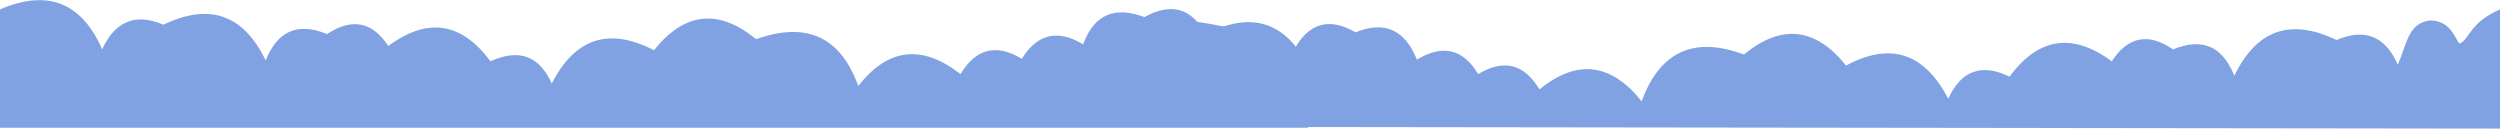 <svg xmlns="http://www.w3.org/2000/svg" data-name="Layer 1" style="top:16px" viewBox="0 0 2936 151"><path fill="#80a1e2" d="M1536 150H0V11c56-24 96-8 120 47 15-33 39-43 72-29q81-39 120 42c14-35 38-45 72-31 29-19 53-15 72 14q69-51 120 18c33-15 57-7 72 26q41-80 120-39c36-45 76-49 120-13 59-21 99-3 120 55 35-45 75-49 120-14q27-45 72-18c18-29 42-35 72-17 13-35 37-45 72-32 31-17 55-11 72 20 53-27 93-15 120 37Z"/><path fill="#80a1e2" d="M1282 50c27-52 185-20 238 8 17-31 41-38 72-20 34-14 58-3 72 32 30-18 54-13 72 17q45-27 72 18c44-36 84-31 120 14 21-58 61-77 120-55 44-36 84-32 120 13q78-42 120 39c15-33 39-42 72-26q51-69 120-18c19-29 43-34 72-14 34-14 58-4 72 31q39-81 120-42c33-14 57-5 72 29 11-25 12-49 38-52 27 0 31 28 35 27 12-6 11-24 47-40v140l-1577-2Z"/></svg>